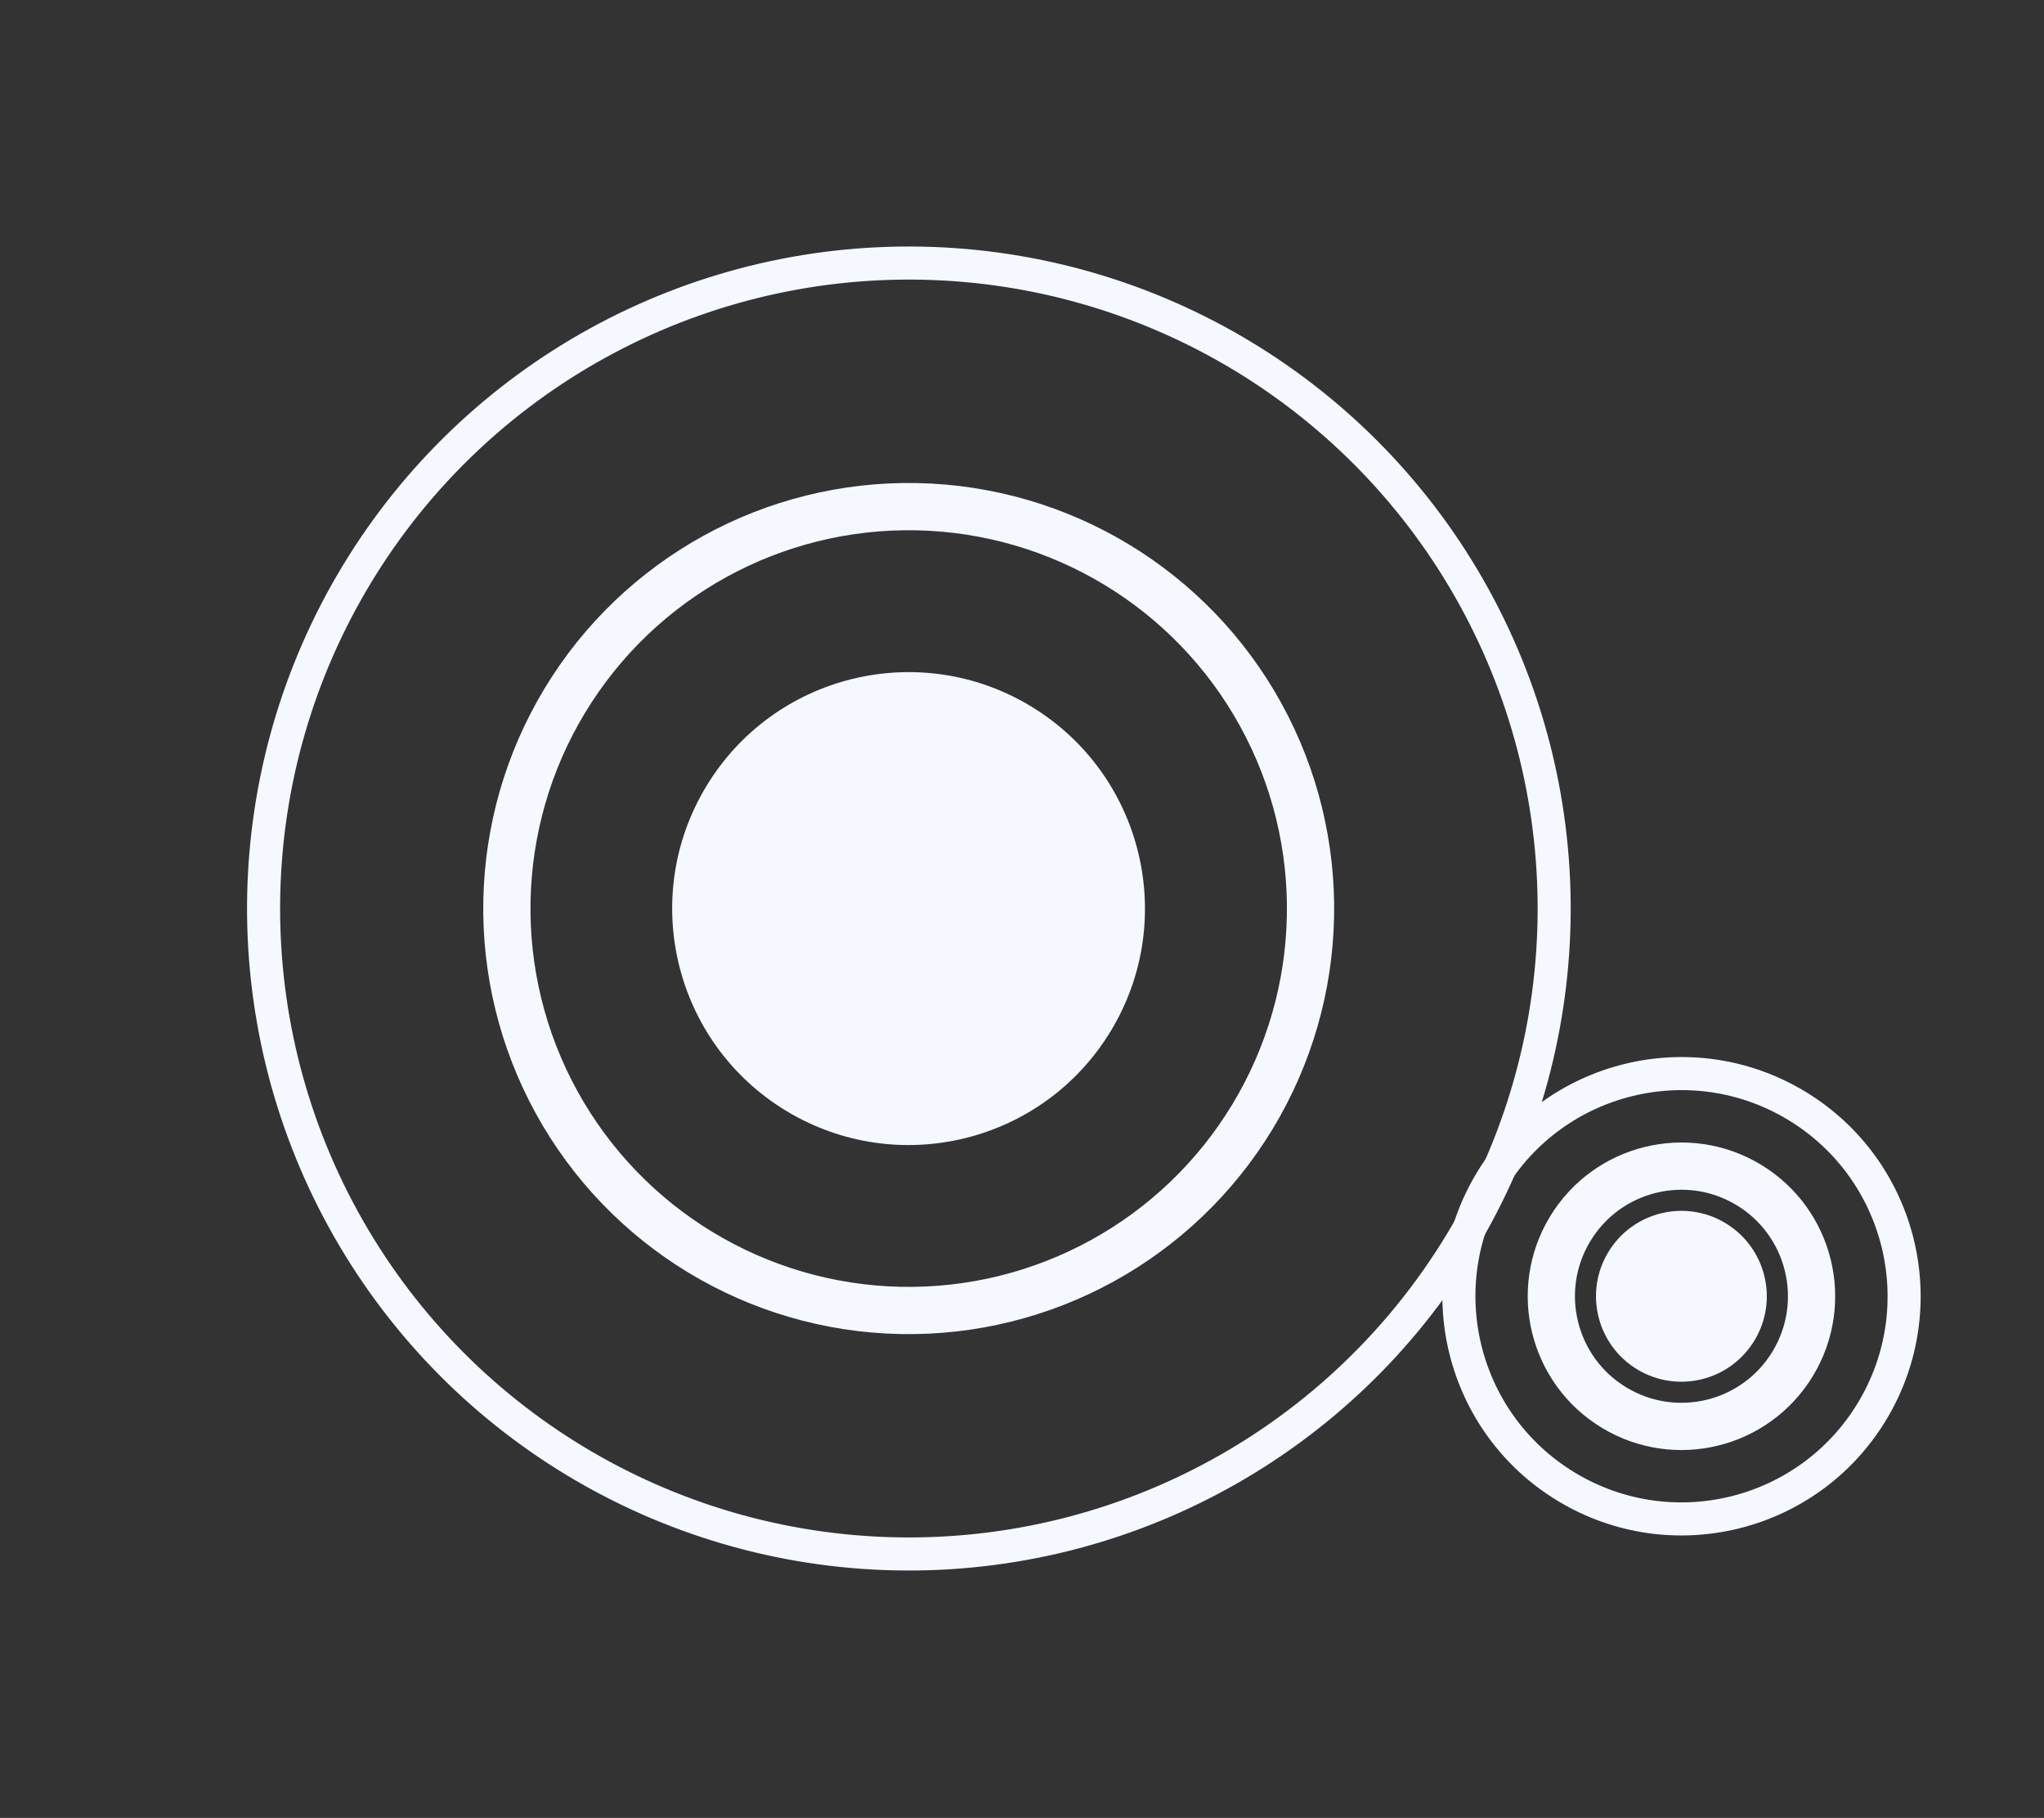 <svg width="433" height="385" viewBox="0 0 433 385" fill="none" xmlns="http://www.w3.org/2000/svg"><rect x="0" y="0" width="433" height="385" fill="#333333" stroke="none"/><circle cx="50.046" cy="50.046" r="50.046" transform="matrix(0.856 0.518 0.518 -0.856 123.708 209.34)" fill="#F5F8FF"/><circle cx="90.082" cy="90.082" r="85.082" transform="matrix(0.856 0.518 0.518 -0.856 68.727 222.866)" stroke="#F5F8FF" stroke-width="10"/><circle cx="140.128" cy="140.128" r="136.628" transform="matrix(0.856 0.518 0.518 -0.856 0 239.772)" stroke="#F5F8FF" stroke-width="7"/><circle cx="18.081" cy="18.081" r="18.081" transform="matrix(0.856 0.518 0.518 -0.856 331.343 280.644)" fill="#F5F8FF"/><circle cx="32.546" cy="32.546" r="27.546" transform="matrix(0.856 0.518 0.518 -0.856 311.479 285.531)" stroke="#F5F8FF" stroke-width="10"/><circle cx="50.627" cy="50.627" r="47.127" transform="matrix(0.856 0.518 0.518 -0.856 286.649 291.639)" stroke="#F5F8FF" stroke-width="7"/></svg>